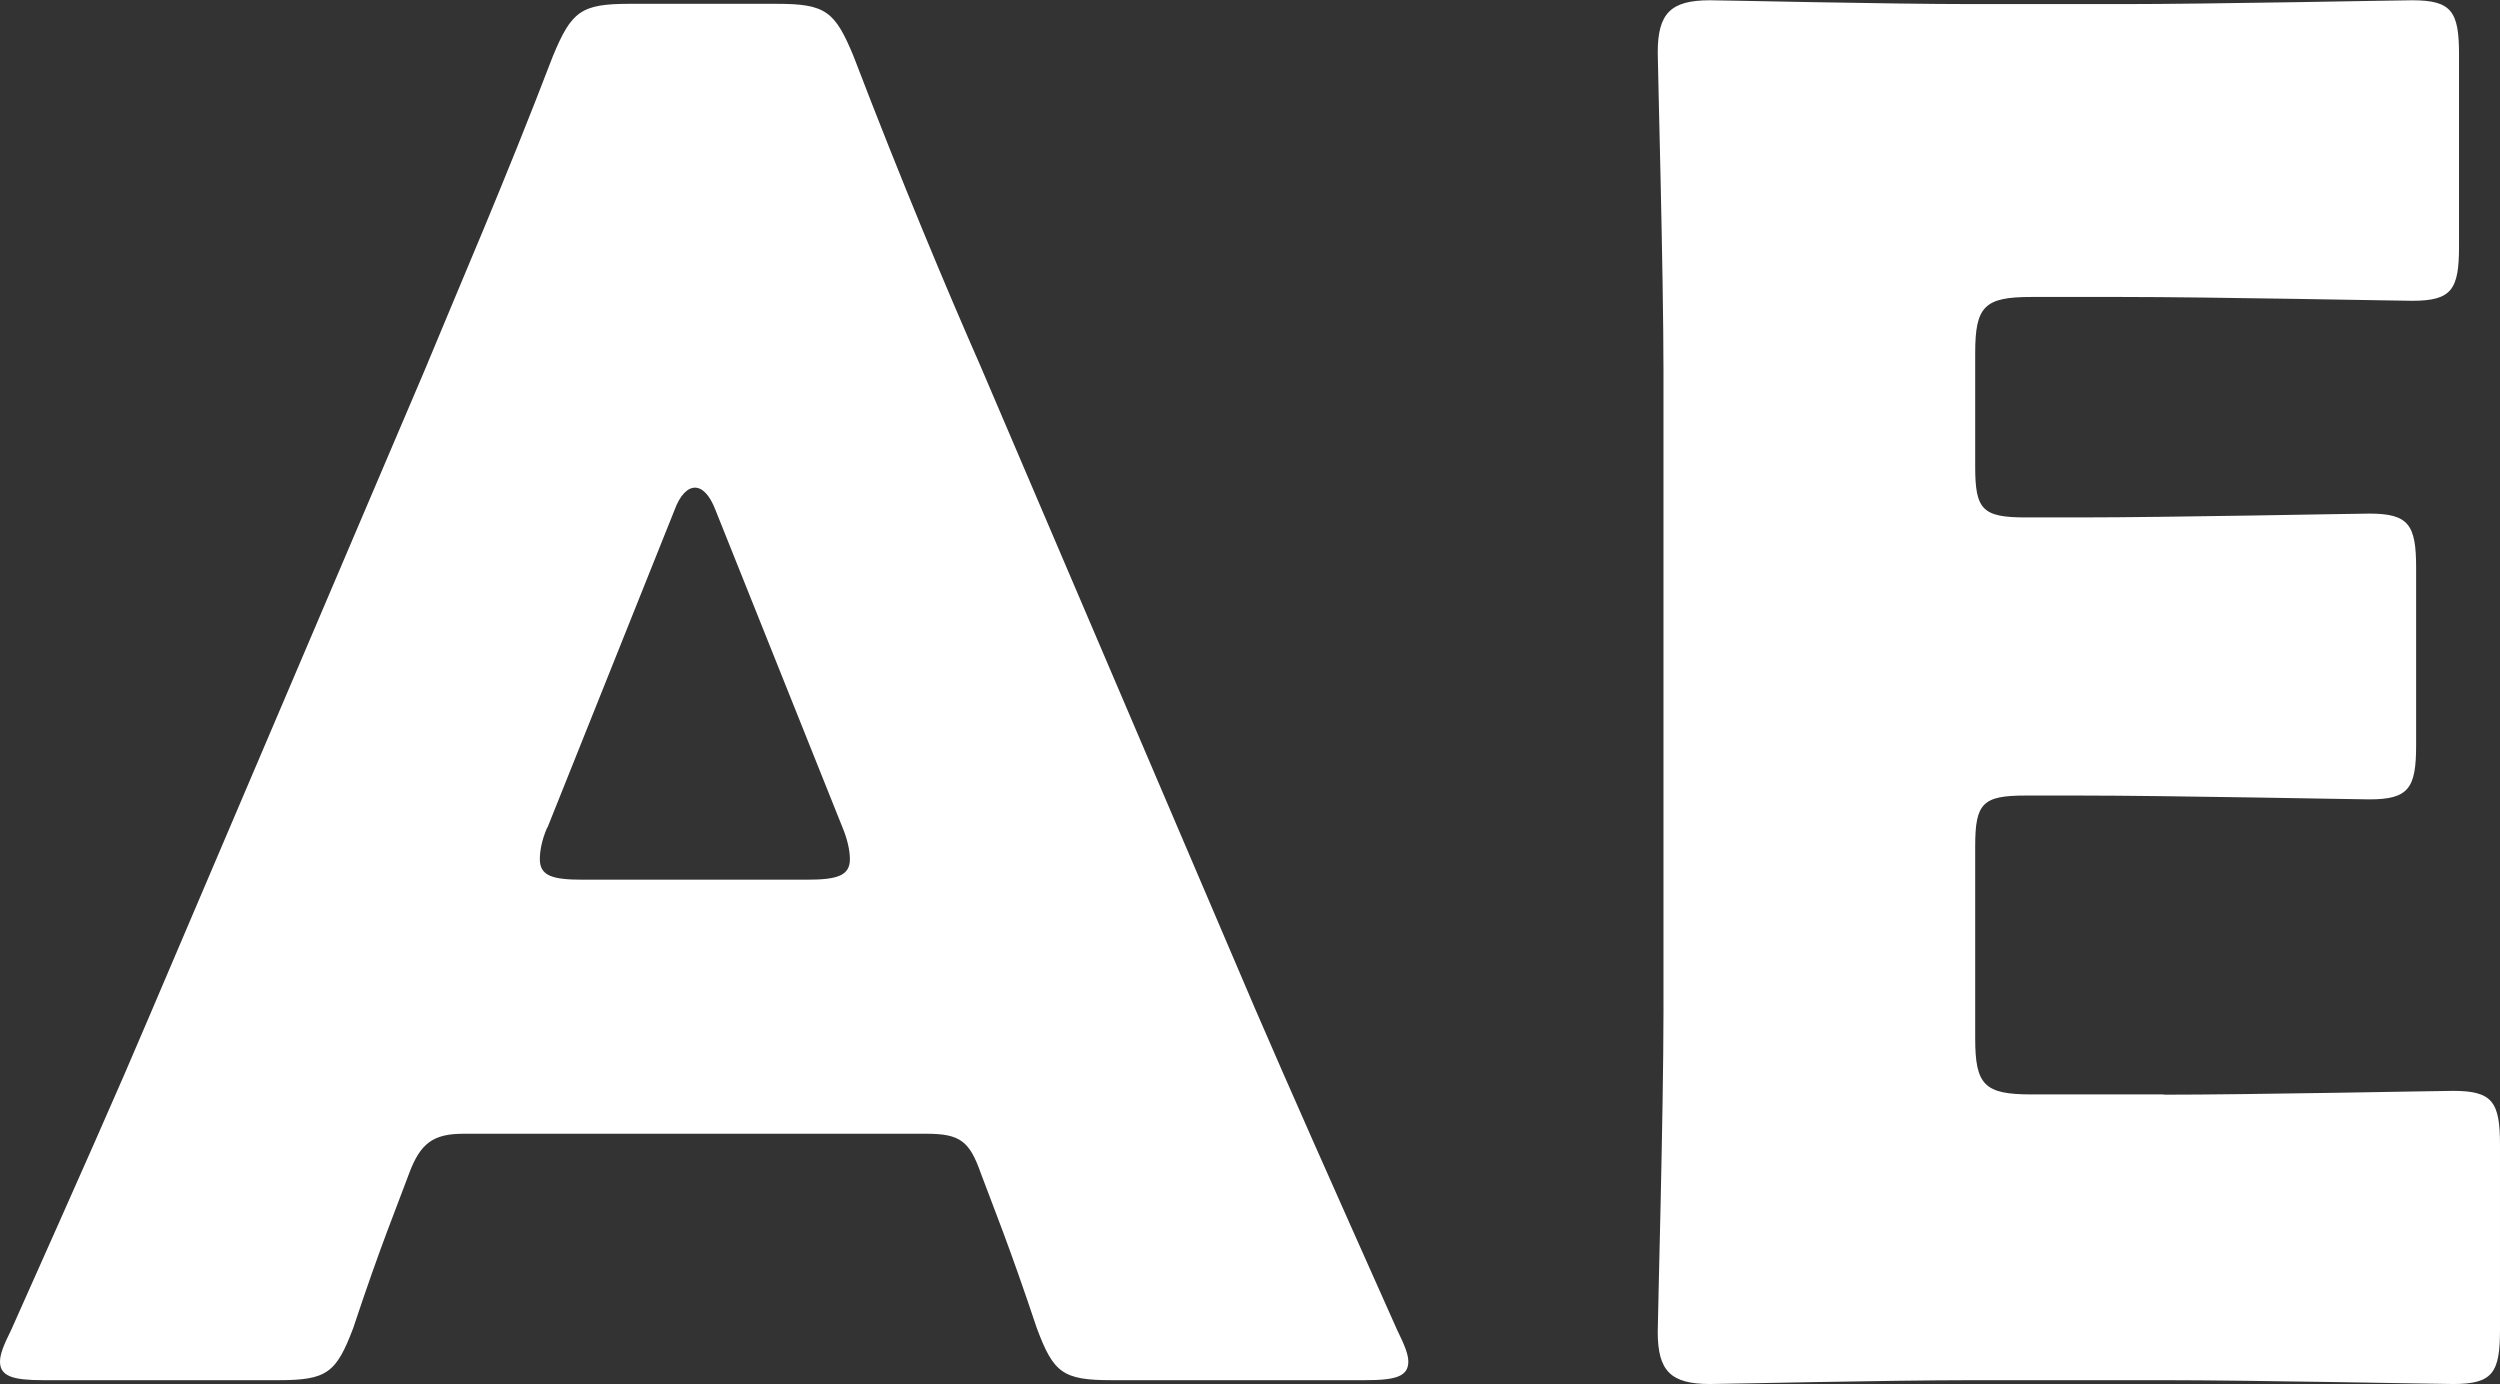 <svg xmlns="http://www.w3.org/2000/svg" viewBox="0 0 91.51 50.67"><rect x="0" y="0" width="91.51" height="50.67" fill="#333333" stroke="none"/><path d="M16.96 41.5c-1.09 0-1.57.34-1.98 1.44-.48 1.3-1.03 2.6-2.05 5.67-.62 1.64-.96 1.91-2.73 1.91H1.57c-1.09 0-1.57-.14-1.57-.68 0-.27.14-.62.41-1.16 2.53-5.67 3.9-8.75 5.06-11.49l10.05-23.58c1.3-3.15 2.94-6.91 4.72-11.56.68-1.64 1.03-1.91 2.8-1.91h5.4c1.78 0 2.12.27 2.8 1.91 1.78 4.65 3.42 8.55 4.65 11.35l10.05 23.52c1.3 3.01 2.67 6.09 5.2 11.76.27.55.41.89.41 1.16 0 .55-.48.68-1.57.68h-9.3c-1.78 0-2.12-.27-2.73-1.91-1.03-3.08-1.57-4.38-2.05-5.67-.41-1.16-.75-1.44-1.98-1.44zm3.07-11.21c-.21.48-.27.89-.27 1.16 0 .62.48.75 1.57.75h8.21c1.09 0 1.57-.14 1.57-.75 0-.27-.07-.68-.27-1.16l-4.65-11.62c-.21-.55-.48-.82-.75-.82s-.55.27-.75.82l-4.65 11.62Zm59.17 9.78c3.21 0 10.12-.14 10.6-.14 1.44 0 1.71.41 1.71 1.98v6.77c0 1.57-.27 1.98-1.71 1.98-.48 0-7.38-.14-10.6-.14h-6.97c-3.15 0-9.16.14-9.64.14-1.44 0-1.91-.48-1.91-1.91 0-.48.21-8.07.21-11.69V13.61c0-3.62-.21-11.21-.21-11.69 0-1.44.48-1.91 1.91-1.91.48 0 6.5.14 9.64.14h5.47c3.21 0 10.12-.14 10.6-.14 1.44 0 1.71.41 1.71 1.98v7.04c0 1.57-.27 1.98-1.71 1.98-.48 0-7.38-.14-10.6-.14h-3.35c-1.71 0-2.05.34-2.05 2.05v4.17c0 1.57.27 1.85 1.85 1.85h1.98c3.21 0 10.12-.14 10.6-.14 1.44 0 1.71.41 1.71 1.98v6.5c0 1.57-.27 1.98-1.71 1.98-.48 0-7.38-.14-10.6-.14h-1.98c-1.57 0-1.85.27-1.85 1.85v7.04c0 1.71.34 2.05 2.05 2.05h4.85Z" style="fill:#fff;stroke-width:0"/></svg>